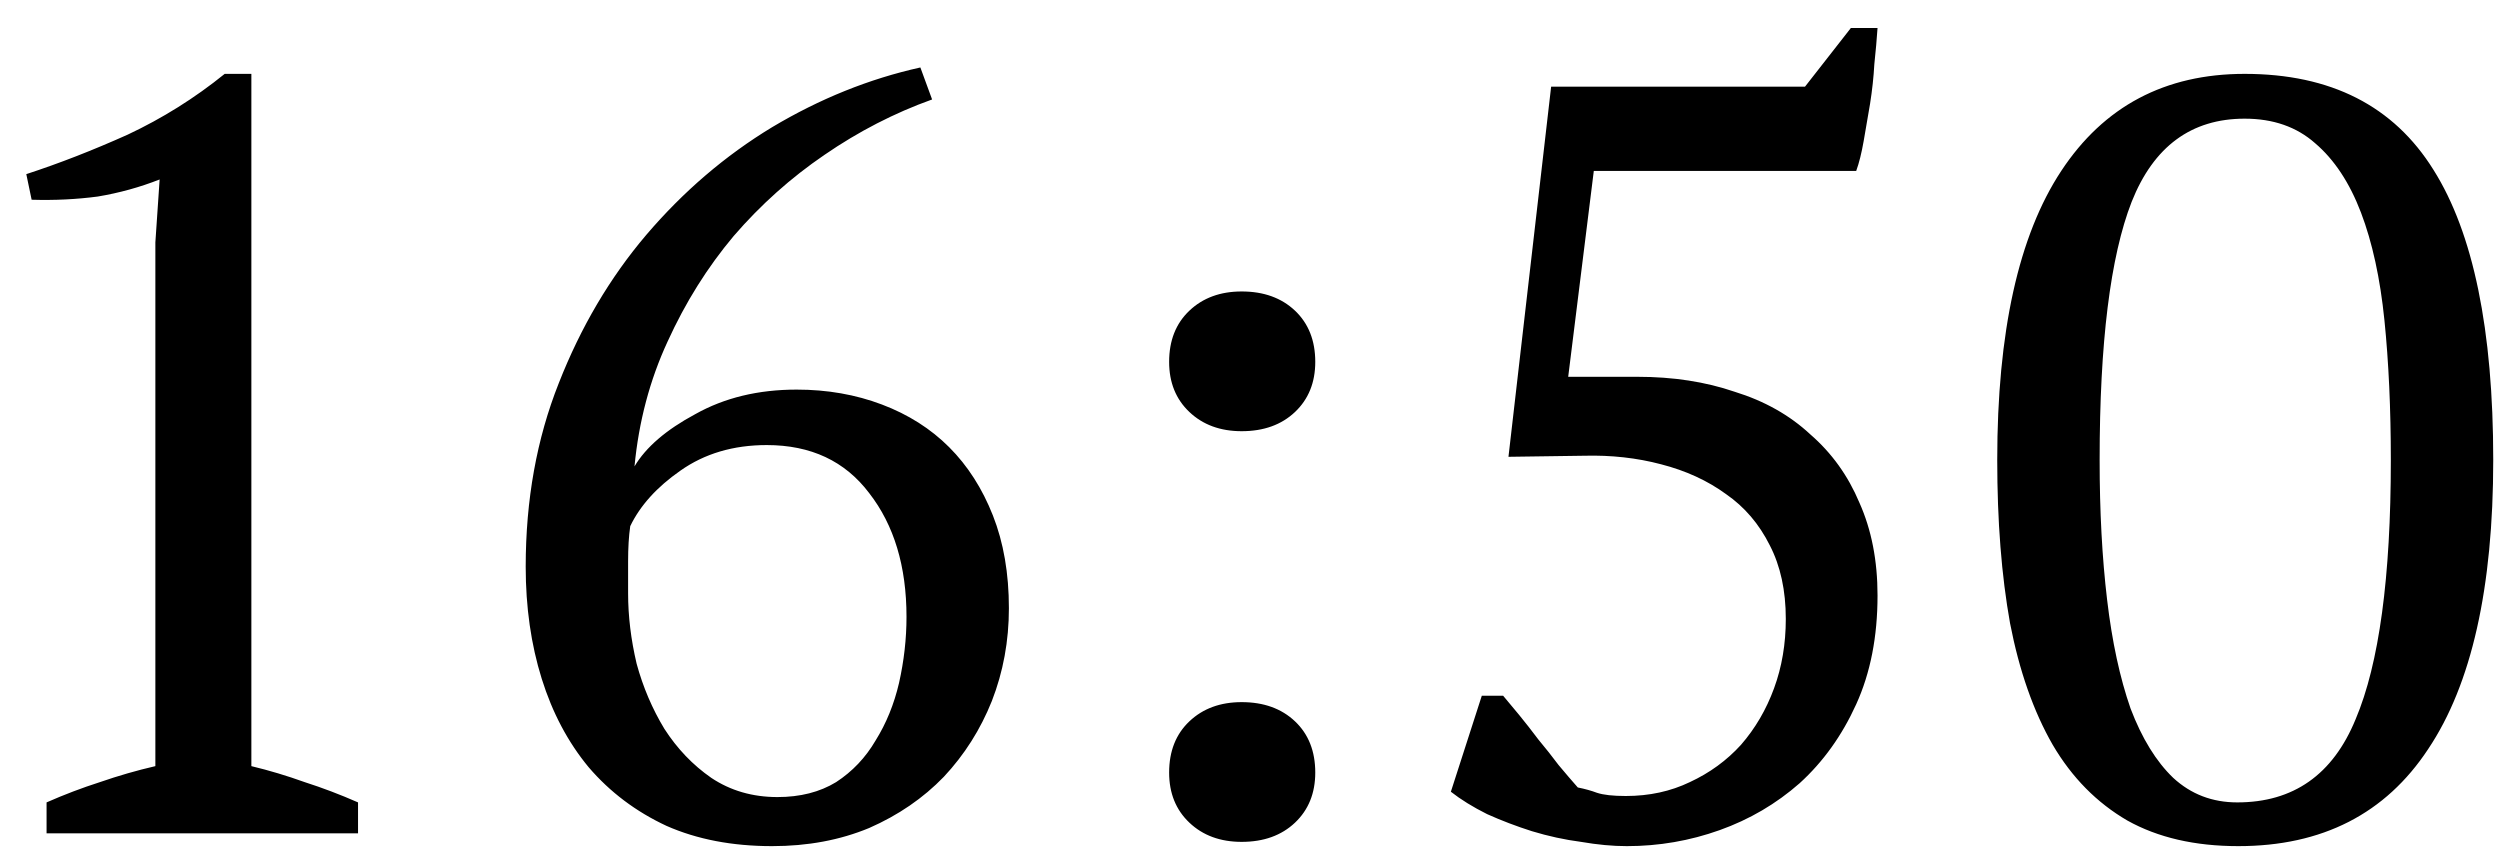 <?xml version="1.0" encoding="UTF-8"?> <svg xmlns="http://www.w3.org/2000/svg" width="75" height="26" viewBox="0 0 75 26" fill="none"><path d="M10.741 25H1.397V24.072C1.93 23.837 2.463 23.635 2.997 23.464C3.551 23.272 4.106 23.112 4.661 22.984V7.272L4.789 5.384C4.191 5.619 3.573 5.789 2.933 5.896C2.293 5.981 1.631 6.013 0.949 5.992L0.789 5.224C1.77 4.904 2.783 4.509 3.829 4.04C4.874 3.549 5.845 2.941 6.741 2.216H7.541V22.984C8.074 23.112 8.607 23.272 9.141 23.464C9.674 23.635 10.207 23.837 10.741 24.072V25ZM30.267 18.248C30.267 19.229 30.096 20.157 29.755 21.032C29.414 21.885 28.934 22.643 28.315 23.304C27.697 23.944 26.95 24.456 26.075 24.84C25.201 25.203 24.23 25.384 23.163 25.384C21.968 25.384 20.913 25.181 19.995 24.776C19.078 24.349 18.299 23.763 17.659 23.016C17.041 22.269 16.571 21.384 16.251 20.36C15.931 19.336 15.771 18.216 15.771 17C15.771 14.995 16.102 13.16 16.763 11.496C17.424 9.811 18.299 8.328 19.387 7.048C20.497 5.747 21.755 4.669 23.163 3.816C24.593 2.963 26.075 2.365 27.611 2.024L27.963 2.984C26.832 3.389 25.755 3.944 24.731 4.648C23.729 5.331 22.822 6.141 22.011 7.08C21.222 8.019 20.561 9.075 20.027 10.248C19.494 11.4 19.163 12.648 19.035 13.992C19.377 13.416 19.985 12.893 20.859 12.424C21.734 11.933 22.747 11.688 23.899 11.688C24.817 11.688 25.67 11.837 26.459 12.136C27.248 12.435 27.921 12.861 28.475 13.416C29.03 13.971 29.467 14.653 29.787 15.464C30.107 16.275 30.267 17.203 30.267 18.248ZM27.195 18.504C27.195 16.989 26.822 15.752 26.075 14.792C25.35 13.832 24.326 13.352 23.003 13.352C22 13.352 21.137 13.608 20.411 14.12C19.707 14.611 19.206 15.165 18.907 15.784C18.864 16.083 18.843 16.435 18.843 16.84C18.843 17.245 18.843 17.565 18.843 17.8C18.843 18.483 18.928 19.187 19.099 19.912C19.291 20.616 19.569 21.267 19.931 21.864C20.315 22.461 20.785 22.952 21.339 23.336C21.915 23.72 22.576 23.912 23.323 23.912C24.006 23.912 24.593 23.763 25.083 23.464C25.574 23.144 25.968 22.728 26.267 22.216C26.587 21.704 26.822 21.128 26.971 20.488C27.12 19.827 27.195 19.165 27.195 18.504ZM35.074 10.856C35.074 10.216 35.276 9.704 35.682 9.32C36.087 8.936 36.61 8.744 37.25 8.744C37.911 8.744 38.444 8.936 38.85 9.32C39.255 9.704 39.458 10.216 39.458 10.856C39.458 11.475 39.255 11.976 38.85 12.36C38.444 12.744 37.911 12.936 37.25 12.936C36.61 12.936 36.087 12.744 35.682 12.36C35.276 11.976 35.074 11.475 35.074 10.856ZM35.074 23.176C35.074 22.536 35.276 22.024 35.682 21.64C36.087 21.256 36.61 21.064 37.25 21.064C37.911 21.064 38.444 21.256 38.85 21.64C39.255 22.024 39.458 22.536 39.458 23.176C39.458 23.795 39.255 24.296 38.85 24.68C38.444 25.064 37.911 25.256 37.25 25.256C36.61 25.256 36.087 25.064 35.682 24.68C35.276 24.296 35.074 23.795 35.074 23.176ZM55.526 0.84H56.326C56.305 1.16 56.273 1.523 56.23 1.928C56.209 2.312 56.166 2.707 56.102 3.112C56.038 3.496 55.974 3.869 55.91 4.232C55.846 4.595 55.772 4.893 55.686 5.128H47.814L47.046 11.304H49.126C50.193 11.304 51.164 11.453 52.038 11.752C52.934 12.029 53.692 12.456 54.31 13.032C54.95 13.587 55.441 14.269 55.782 15.08C56.145 15.891 56.326 16.819 56.326 17.864C56.326 19.101 56.113 20.189 55.686 21.128C55.26 22.067 54.694 22.856 53.99 23.496C53.286 24.115 52.486 24.584 51.59 24.904C50.694 25.224 49.766 25.384 48.806 25.384C48.38 25.384 47.921 25.341 47.43 25.256C46.94 25.192 46.449 25.085 45.958 24.936C45.489 24.787 45.041 24.616 44.614 24.424C44.188 24.211 43.825 23.987 43.526 23.752L44.454 20.872H45.094C45.222 21.021 45.382 21.213 45.574 21.448C45.766 21.683 45.958 21.928 46.15 22.184C46.364 22.44 46.566 22.696 46.758 22.952C46.972 23.208 47.164 23.432 47.334 23.624C47.548 23.667 47.74 23.72 47.91 23.784C48.102 23.848 48.39 23.88 48.774 23.88C49.478 23.88 50.118 23.741 50.694 23.464C51.292 23.187 51.804 22.813 52.23 22.344C52.657 21.853 52.988 21.288 53.222 20.648C53.457 20.008 53.574 19.315 53.574 18.568C53.574 17.715 53.414 16.979 53.094 16.36C52.774 15.72 52.337 15.208 51.782 14.824C51.228 14.419 50.577 14.12 49.83 13.928C49.105 13.736 48.337 13.651 47.526 13.672L45.254 13.704L46.534 2.6H54.15L55.526 0.84ZM59.917 13.8C59.917 9.96 60.557 7.069 61.837 5.128C63.117 3.187 64.951 2.216 67.341 2.216C69.922 2.216 71.81 3.176 73.005 5.096C74.2 6.995 74.797 9.896 74.797 13.8C74.797 17.64 74.146 20.531 72.845 22.472C71.565 24.413 69.666 25.384 67.149 25.384C65.847 25.384 64.738 25.128 63.821 24.616C62.904 24.083 62.157 23.325 61.581 22.344C61.005 21.341 60.578 20.125 60.301 18.696C60.045 17.267 59.917 15.635 59.917 13.8ZM62.989 13.8C62.989 15.336 63.063 16.733 63.213 17.992C63.362 19.251 63.597 20.339 63.917 21.256C64.258 22.152 64.685 22.845 65.197 23.336C65.73 23.827 66.37 24.072 67.117 24.072C68.802 24.072 69.986 23.24 70.669 21.576C71.373 19.912 71.725 17.32 71.725 13.8C71.725 12.264 71.661 10.867 71.533 9.608C71.405 8.349 71.17 7.272 70.829 6.376C70.487 5.48 70.029 4.787 69.453 4.296C68.898 3.805 68.194 3.56 67.341 3.56C65.741 3.56 64.61 4.392 63.949 6.056C63.309 7.699 62.989 10.28 62.989 13.8Z" fill="black"></path></svg> 